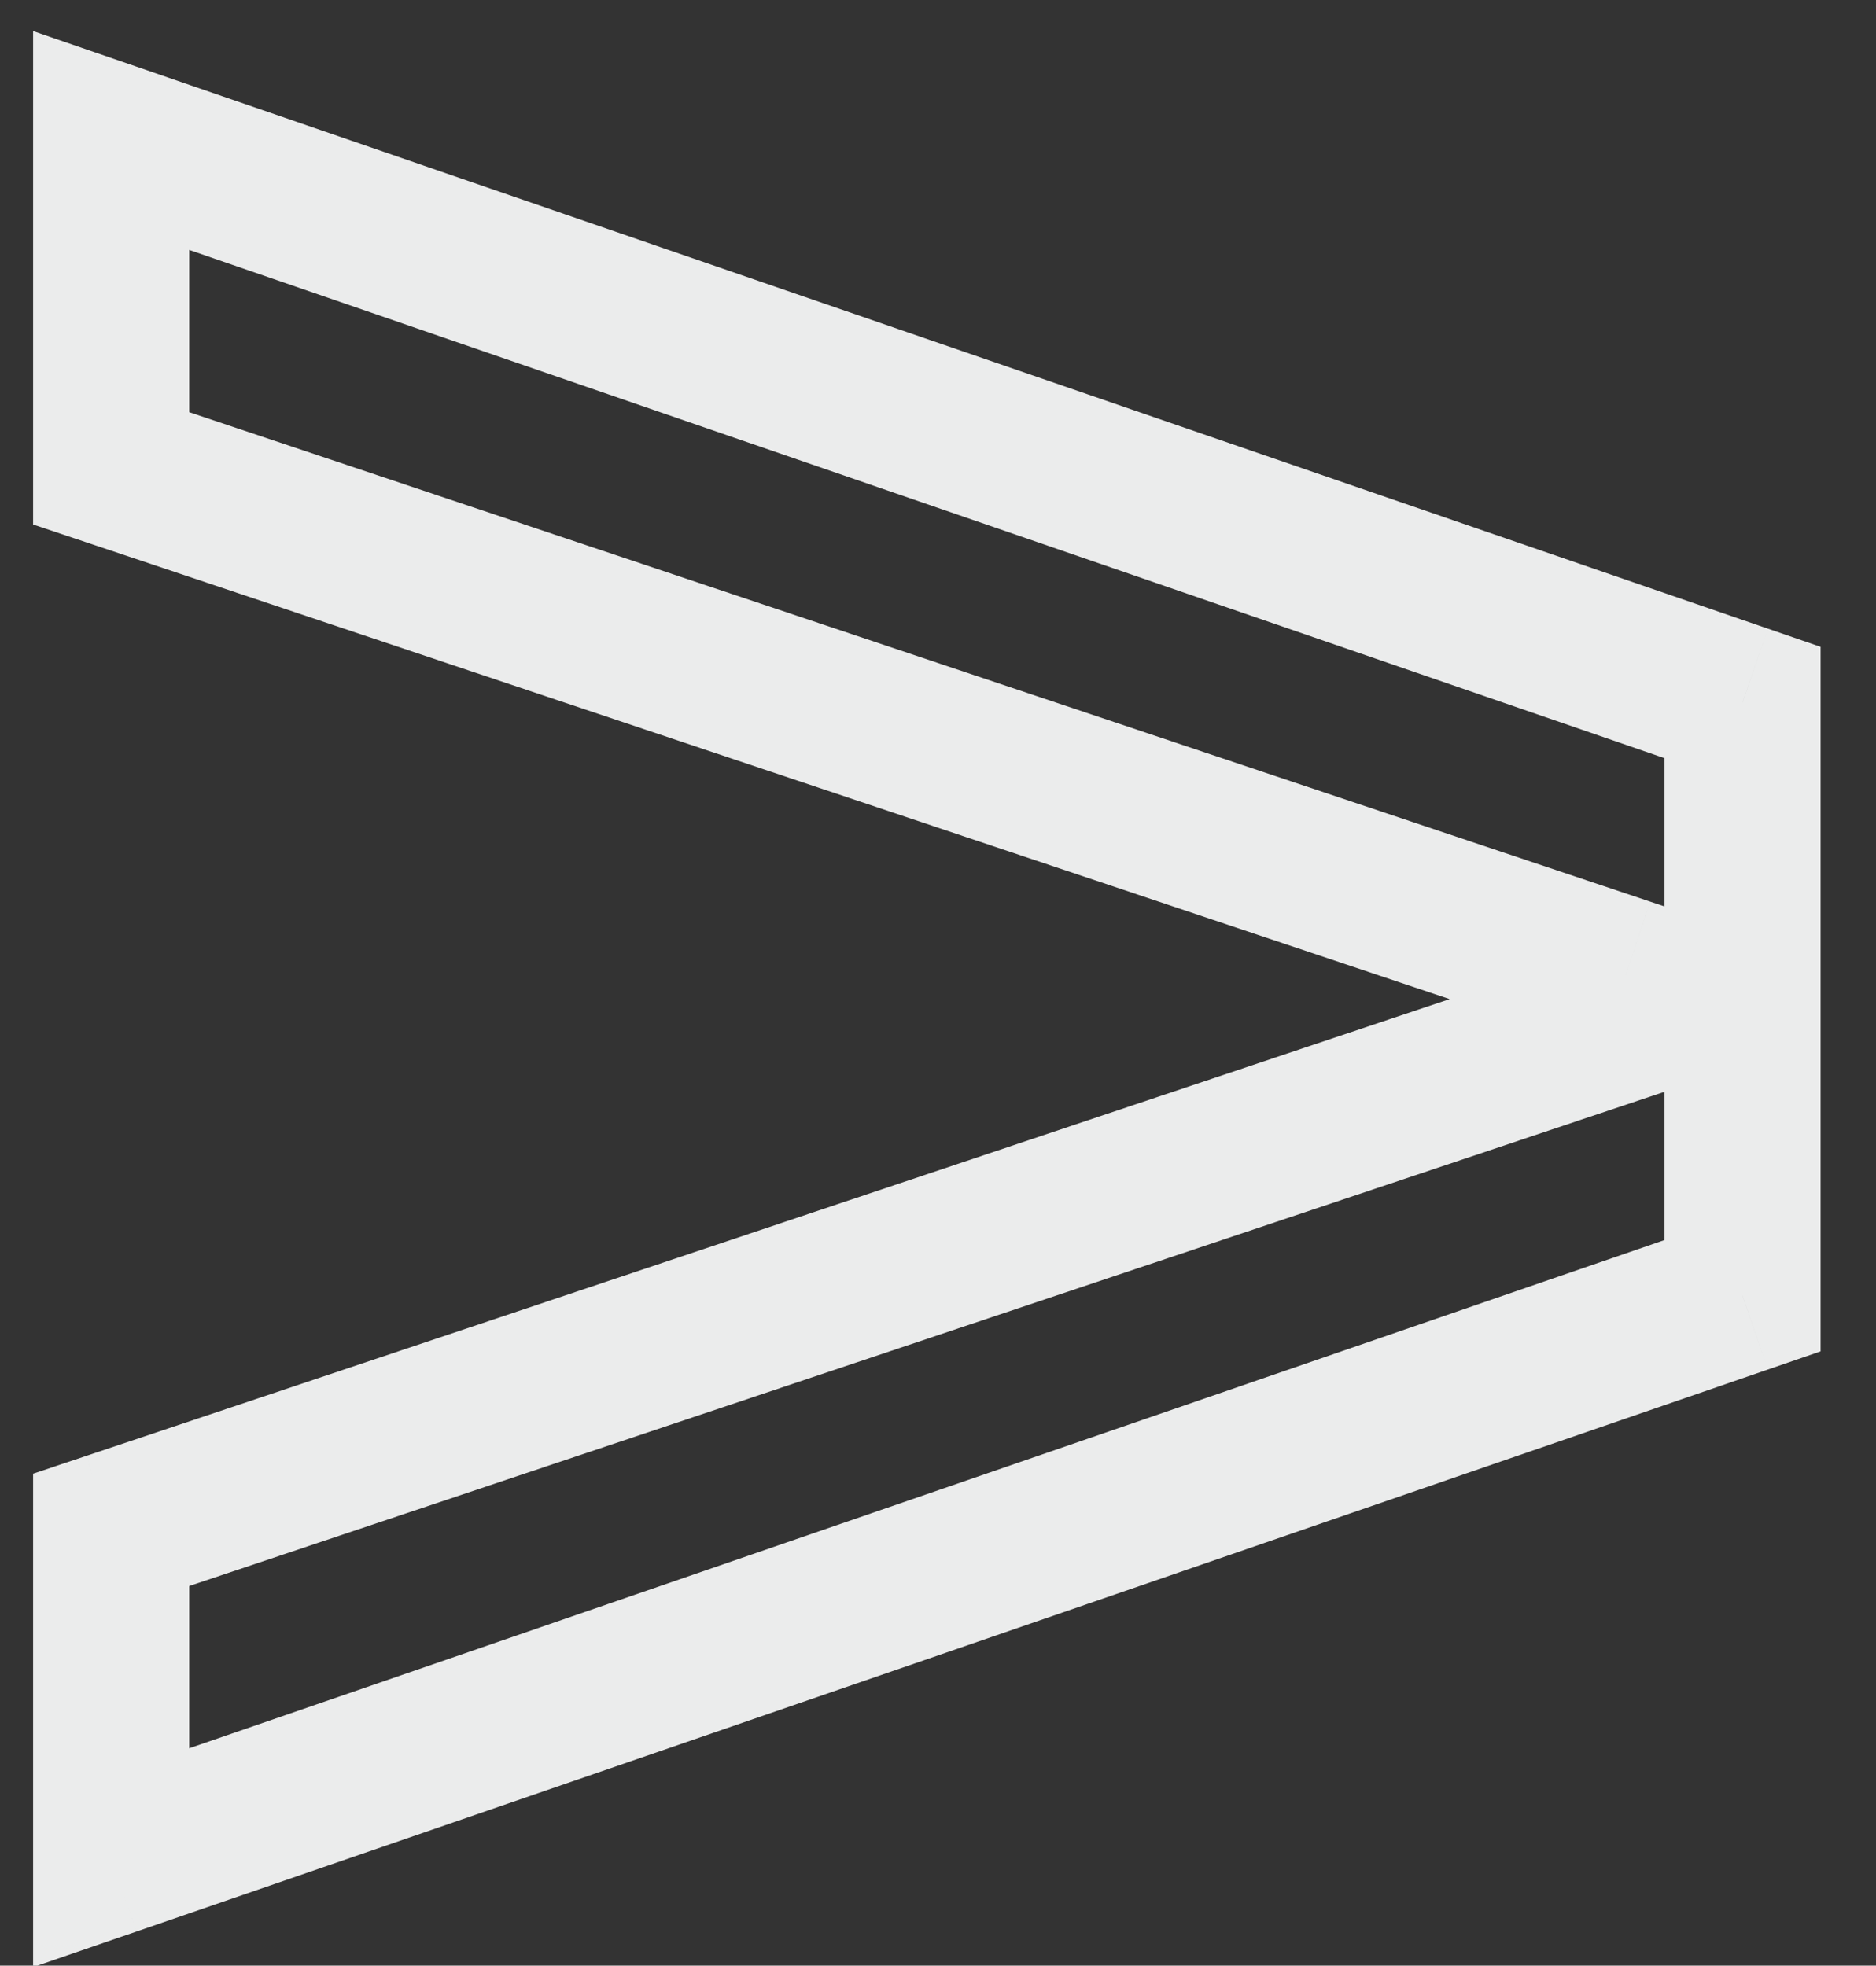 <?xml version="1.0" encoding="UTF-8"?> <!-- Creator: CorelDRAW 2020 (64-Bit) --> <svg xmlns="http://www.w3.org/2000/svg" xmlns:xlink="http://www.w3.org/1999/xlink" xmlns:xodm="http://www.corel.com/coreldraw/odm/2003" xml:space="preserve" width="6.359mm" height="6.663mm" style="shape-rendering:geometricPrecision; text-rendering:geometricPrecision; image-rendering:optimizeQuality; fill-rule:evenodd; clip-rule:evenodd" viewBox="0 0 635.9 666.3"><rect x="0" y="0" width="635.9" height="666.3" fill="#333333" stroke="none"/> <defs> <style type="text/css"> <![CDATA[ .fil0 {fill:#EBECEC;fill-rule:nonzero} ]]> </style> </defs> <g id="Слой_x0020_1">  <path class="fil0" d="M37.68 629.71l-26.46 0 0 37.1 35.08 -12.08 -8.62 -25.02zm0 -111.12l-8.41 -25.09 -18.05 6.05 0 19.04 26.46 0zm513.29 -171.98l8.41 25.09 18.05 -6.05 0 -19.04 -26.46 0zm0 -15.88l26.46 0 0 -19.04 -18.05 -6.05 -8.41 25.09zm-513.29 -171.98l-26.46 0 0 19.04 18.05 6.05 8.41 -25.09zm0 -111.12l8.62 -25.02 -35.08 -12.08 0 37.1 26.46 0zm552.98 190.5l26.46 0 0 -18.87 -17.85 -6.15 -8.61 25.02zm0 201.08l8.61 25.02 17.85 -6.15 0 -18.87 -26.46 0zm-526.52 190.5l0 -111.12 -52.92 0 0 111.12 52.92 0zm-18.06 -86.04l513.3 -171.97 -16.82 -50.18 -513.29 171.98 16.81 50.17zm531.35 -197.06l0 -15.88 -52.92 0 0 15.88 52.92 0zm-18.05 -40.97l-513.3 -171.97 -16.81 50.17 513.29 171.98 16.82 -50.18zm-495.24 -146.89l0 -111.12 -52.92 0 0 111.12 52.92 0zm-35.08 -86.11l552.98 190.5 17.23 -50.03 -552.97 -190.5 -17.24 50.03zm535.14 165.49l0 201.08 52.92 0 0 -201.08 -52.92 0zm17.84 176.07l-552.98 190.5 17.24 50.03 552.97 -190.5 -17.23 -50.03z"></path> </g> </svg> 